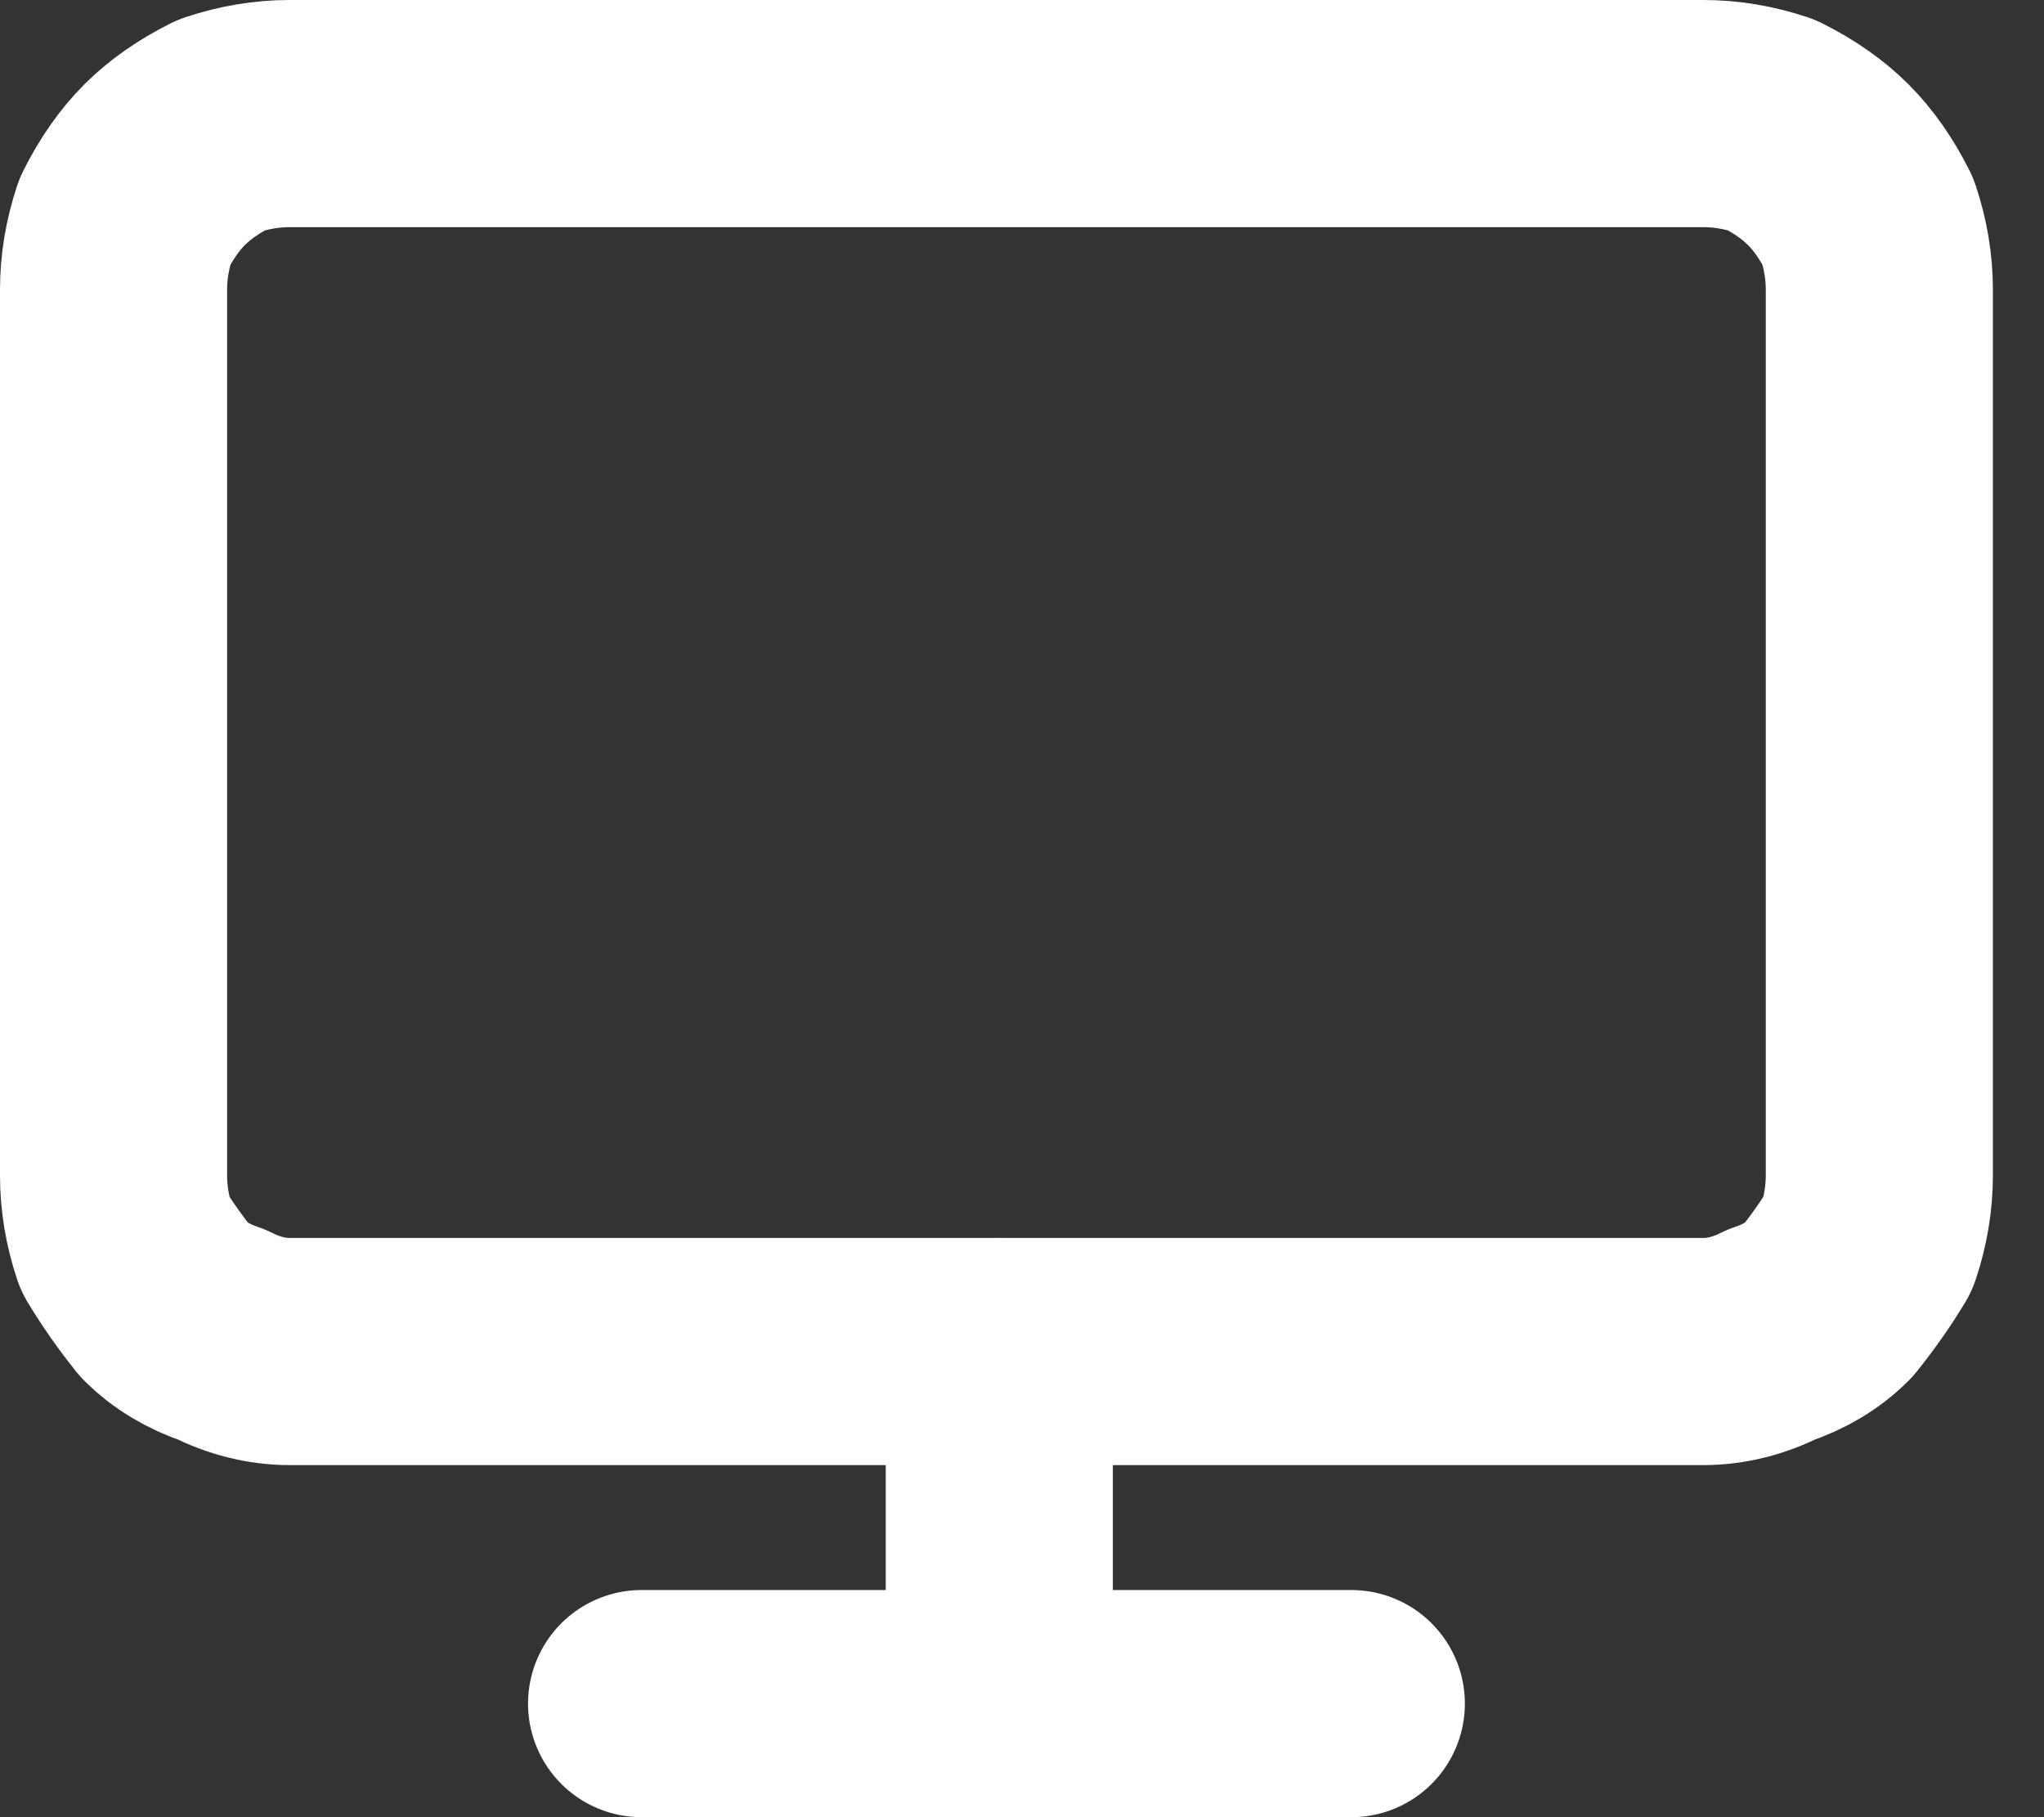 <?xml version="1.0" encoding="UTF-8"?> <svg xmlns="http://www.w3.org/2000/svg" version="1.2" viewBox="0 0 36 32" width="36" height="32"><rect x="0" y="0" width="36" height="32" fill="#333333" stroke="none"/><style>.a{fill:none;stroke:#fff;stroke-linecap:round;stroke-linejoin:round;stroke-width:4}</style><path class="a" d="m11.3 30h12.5"></path><path class="a" d="m17.6 23.8v6.2"></path><path fill-rule="evenodd" class="a" d="m30 2h-24.9q-0.6 0-1.2 0.2-0.6 0.3-1 0.7-0.4 0.4-0.7 1-0.2 0.6-0.2 1.2v15.6q0 0.6 0.2 1.2 0.3 0.5 0.7 1 0.4 0.4 1 0.6 0.6 0.3 1.2 0.3h24.9q0.6 0 1.2-0.3 0.6-0.2 1-0.6 0.4-0.5 0.7-1 0.2-0.6 0.2-1.2v-15.6q0-0.6-0.2-1.2-0.3-0.6-0.7-1-0.4-0.4-1-0.7-0.6-0.2-1.2-0.2z"></path></svg> 